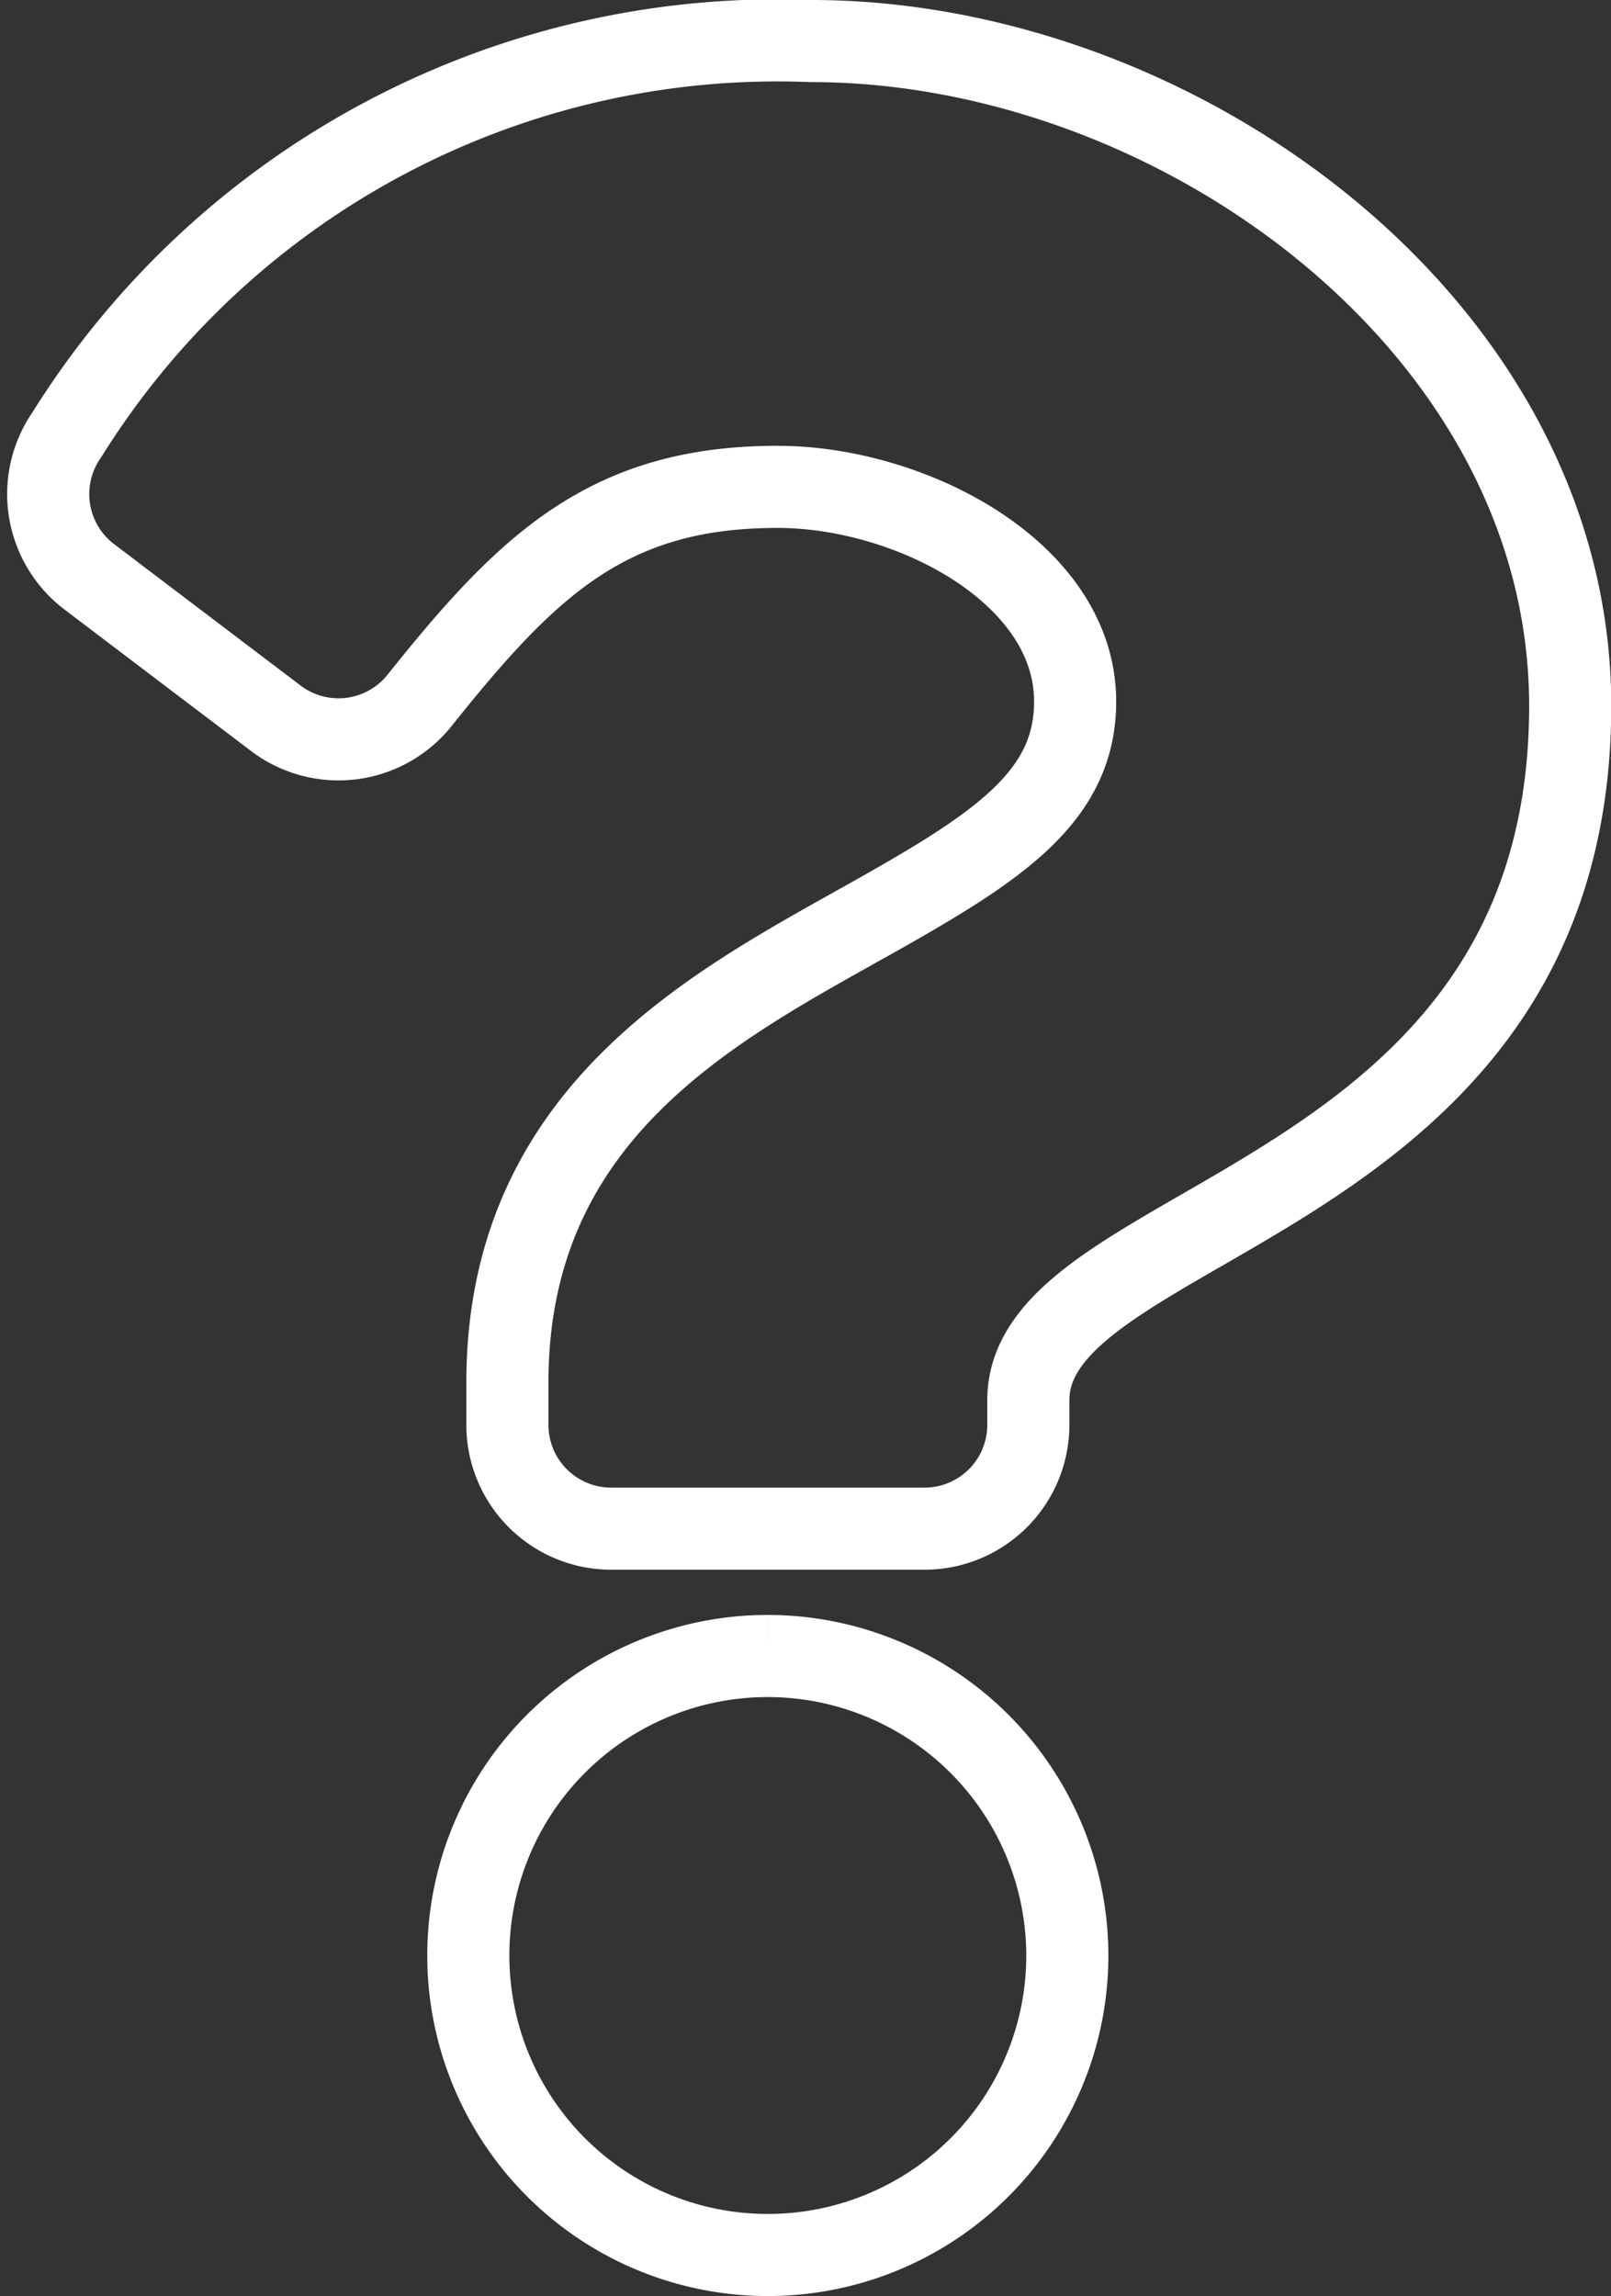 <svg xmlns="http://www.w3.org/2000/svg" width="19.622" height="27.967" viewBox="0 0 19.622 27.967">
  <rect x="0" y="0" width="19.622" height="27.967" fill="#333333" stroke="none"/>
  <path id="Icon_awesome-question" data-name="Icon awesome-question" d="M11.092,0A10.2,10.2,0,0,0,2.027,4.794,1.265,1.265,0,0,0,2.3,6.526L4.572,8.249A1.264,1.264,0,0,0,6.323,8.03c1.319-1.653,2.3-2.6,4.359-2.6,1.62,0,3.625,1.043,3.625,2.614,0,1.188-.981,1.8-2.58,2.695-1.866,1.046-4.335,2.348-4.335,5.6v.516a1.264,1.264,0,0,0,1.264,1.264h3.817a1.264,1.264,0,0,0,1.264-1.264v-.3c0-2.257,6.6-2.351,6.6-8.46C20.335,3.49,15.563,0,11.092,0Zm-.528,19.67a3.648,3.648,0,1,0,3.648,3.648A3.653,3.653,0,0,0,10.564,19.67Z" transform="translate(-1.212 0.5)" fill="none" stroke="#fff" stroke-width="1"/>
</svg>
